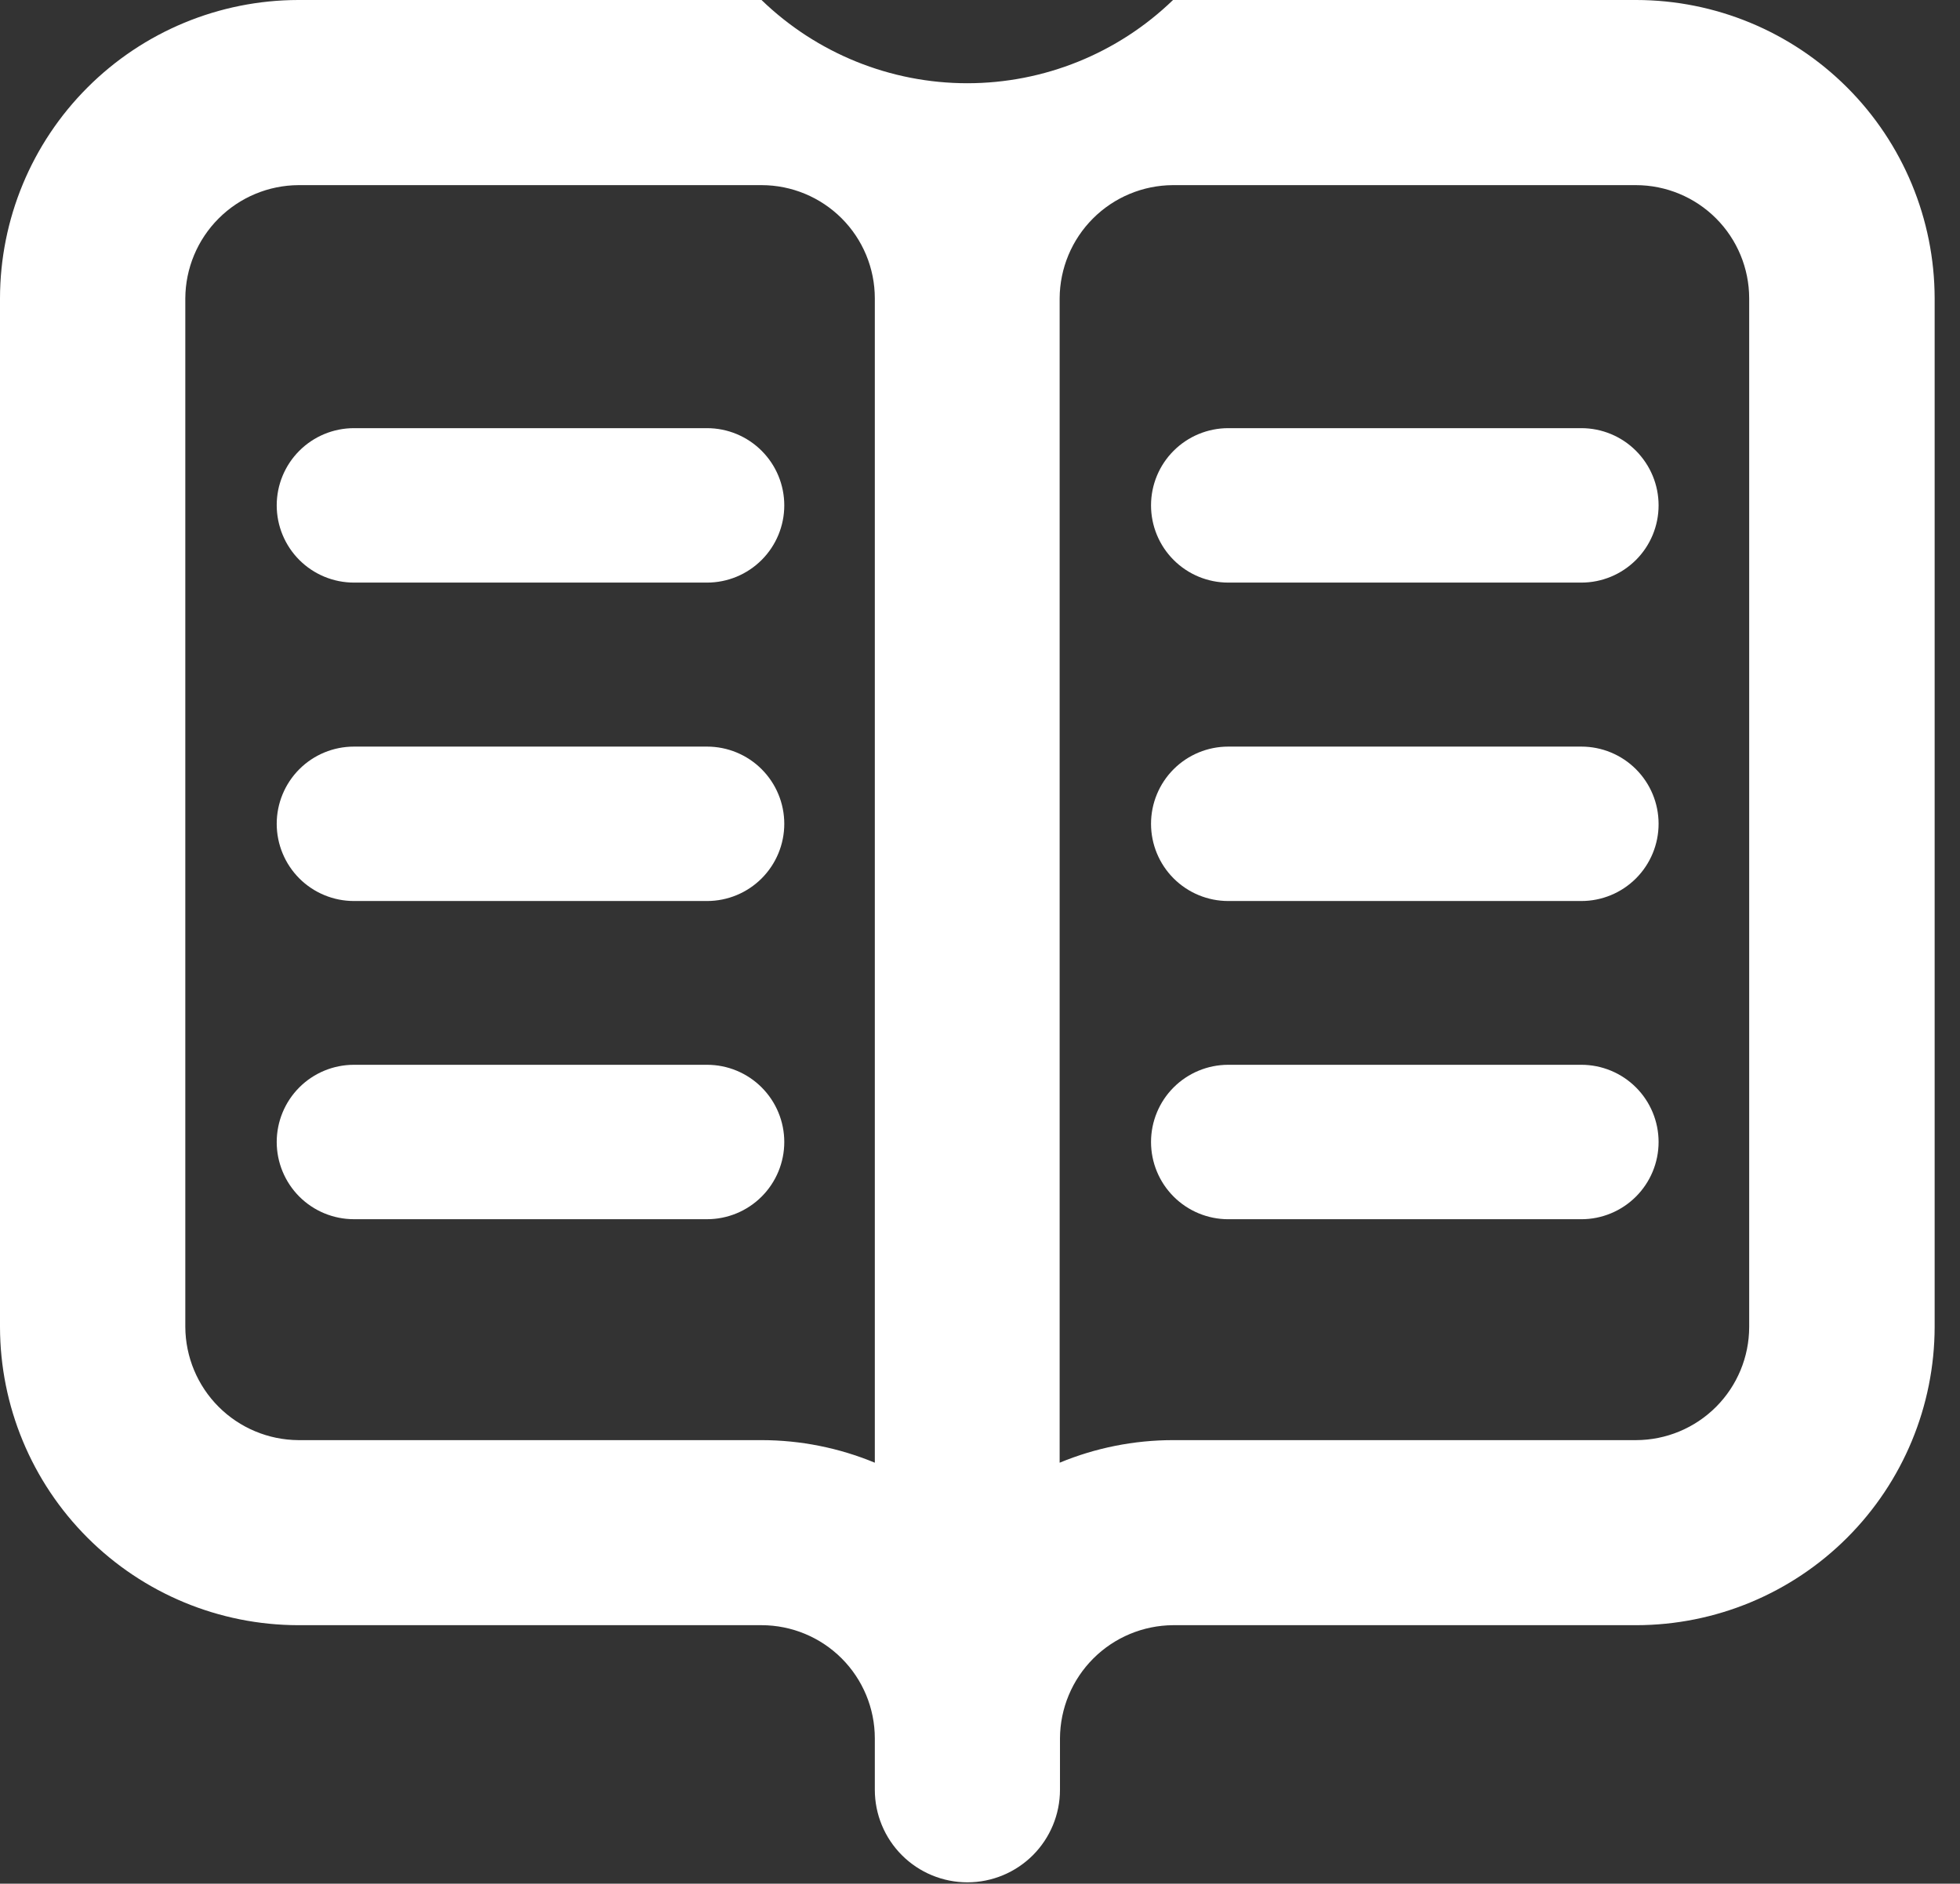 <svg width="77" height="74" viewBox="0 0 77 74" fill="none" xmlns="http://www.w3.org/2000/svg">
<rect x="0" y="0" width="77" height="74" fill="#333333" stroke="none"/>
<path d="M64.282 0H46.083C43.915 2.097 41.017 3.27 38 3.27C34.984 3.27 32.085 2.097 29.917 0H11.718C8.611 0.004 5.633 1.24 3.437 3.437C1.24 5.633 0.004 8.611 0 11.718V52.127C0.004 55.234 1.24 58.212 3.437 60.408C5.633 62.605 8.611 63.841 11.718 63.845H29.924C31.102 63.847 32.231 64.316 33.065 65.149C33.898 65.982 34.367 67.111 34.368 68.29V70.311C34.368 71.275 34.751 72.2 35.433 72.882C36.115 73.564 37.041 73.947 38.005 73.947C38.969 73.947 39.894 73.564 40.577 72.882C41.258 72.2 41.642 71.275 41.642 70.311V68.29C41.648 67.113 42.119 65.986 42.951 65.154C43.783 64.322 44.91 63.852 46.086 63.845H64.286C67.392 63.841 70.37 62.605 72.567 60.408C74.763 58.212 75.999 55.234 76.004 52.127V11.718C75.999 8.611 74.763 5.632 72.566 3.436C70.368 1.239 67.389 0.003 64.282 0ZM29.924 56.575H11.724C10.548 56.568 9.421 56.098 8.589 55.266C7.757 54.434 7.287 53.307 7.28 52.13V11.718C7.287 10.541 7.757 9.415 8.589 8.583C9.421 7.75 10.548 7.28 11.724 7.273H29.924C31.102 7.275 32.231 7.744 33.065 8.577C33.898 9.41 34.367 10.54 34.368 11.718V57.462C32.959 56.878 31.449 56.577 29.924 56.575ZM68.718 52.13C68.716 53.309 68.247 54.438 67.414 55.271C66.581 56.104 65.451 56.573 64.273 56.575H46.073C44.548 56.577 43.038 56.878 41.629 57.462V11.718C41.636 10.541 42.106 9.415 42.938 8.583C43.77 7.75 44.897 7.28 46.073 7.273H64.273C65.451 7.275 66.581 7.744 67.414 8.577C68.247 9.41 68.716 10.54 68.718 11.718V52.13Z" fill="white"/>
<path d="M62.125 22.887H48.252C47.448 22.887 46.676 22.567 46.107 21.998C45.538 21.429 45.219 20.658 45.219 19.853C45.219 19.049 45.538 18.277 46.107 17.709C46.676 17.14 47.448 16.82 48.252 16.82H62.125C62.93 16.82 63.701 17.14 64.27 17.709C64.839 18.277 65.159 19.049 65.159 19.853C65.159 20.658 64.839 21.429 64.27 21.998C63.701 22.567 62.93 22.887 62.125 22.887Z" fill="white"/>
<path d="M62.125 35.396H48.252C47.448 35.396 46.676 35.077 46.107 34.508C45.538 33.939 45.219 33.167 45.219 32.363C45.219 31.559 45.538 30.787 46.107 30.218C46.676 29.649 47.448 29.33 48.252 29.33H62.125C62.93 29.33 63.701 29.649 64.27 30.218C64.839 30.787 65.159 31.559 65.159 32.363C65.159 33.167 64.839 33.939 64.27 34.508C63.701 35.077 62.93 35.396 62.125 35.396Z" fill="white"/>
<path d="M62.125 47.897H48.252C47.448 47.897 46.676 47.577 46.107 47.008C45.538 46.439 45.219 45.668 45.219 44.863C45.219 44.059 45.538 43.287 46.107 42.718C46.676 42.15 47.448 41.83 48.252 41.83H62.125C62.93 41.83 63.701 42.15 64.27 42.718C64.839 43.287 65.159 44.059 65.159 44.863C65.159 45.668 64.839 46.439 64.27 47.008C63.701 47.577 62.93 47.897 62.125 47.897Z" fill="white"/>
<path d="M27.777 22.887H13.904C13.1 22.887 12.328 22.567 11.759 21.998C11.191 21.429 10.871 20.658 10.871 19.853C10.871 19.049 11.191 18.277 11.759 17.709C12.328 17.14 13.1 16.82 13.904 16.82H27.777C28.582 16.82 29.353 17.14 29.922 17.709C30.491 18.277 30.811 19.049 30.811 19.853C30.811 20.658 30.491 21.429 29.922 21.998C29.353 22.567 28.582 22.887 27.777 22.887Z" fill="white"/>
<path d="M27.777 35.396H13.904C13.1 35.396 12.328 35.077 11.759 34.508C11.191 33.939 10.871 33.167 10.871 32.363C10.871 31.559 11.191 30.787 11.759 30.218C12.328 29.649 13.1 29.33 13.904 29.33H27.777C28.582 29.33 29.353 29.649 29.922 30.218C30.491 30.787 30.811 31.559 30.811 32.363C30.811 33.167 30.491 33.939 29.922 34.508C29.353 35.077 28.582 35.396 27.777 35.396Z" fill="white"/>
<path d="M27.777 47.896H13.904C13.1 47.896 12.328 47.577 11.759 47.008C11.191 46.439 10.871 45.667 10.871 44.863C10.871 44.059 11.191 43.287 11.759 42.718C12.328 42.149 13.1 41.83 13.904 41.83H27.777C28.582 41.83 29.353 42.149 29.922 42.718C30.491 43.287 30.811 44.059 30.811 44.863C30.811 45.667 30.491 46.439 29.922 47.008C29.353 47.577 28.582 47.896 27.777 47.896Z" fill="white"/>
</svg>
